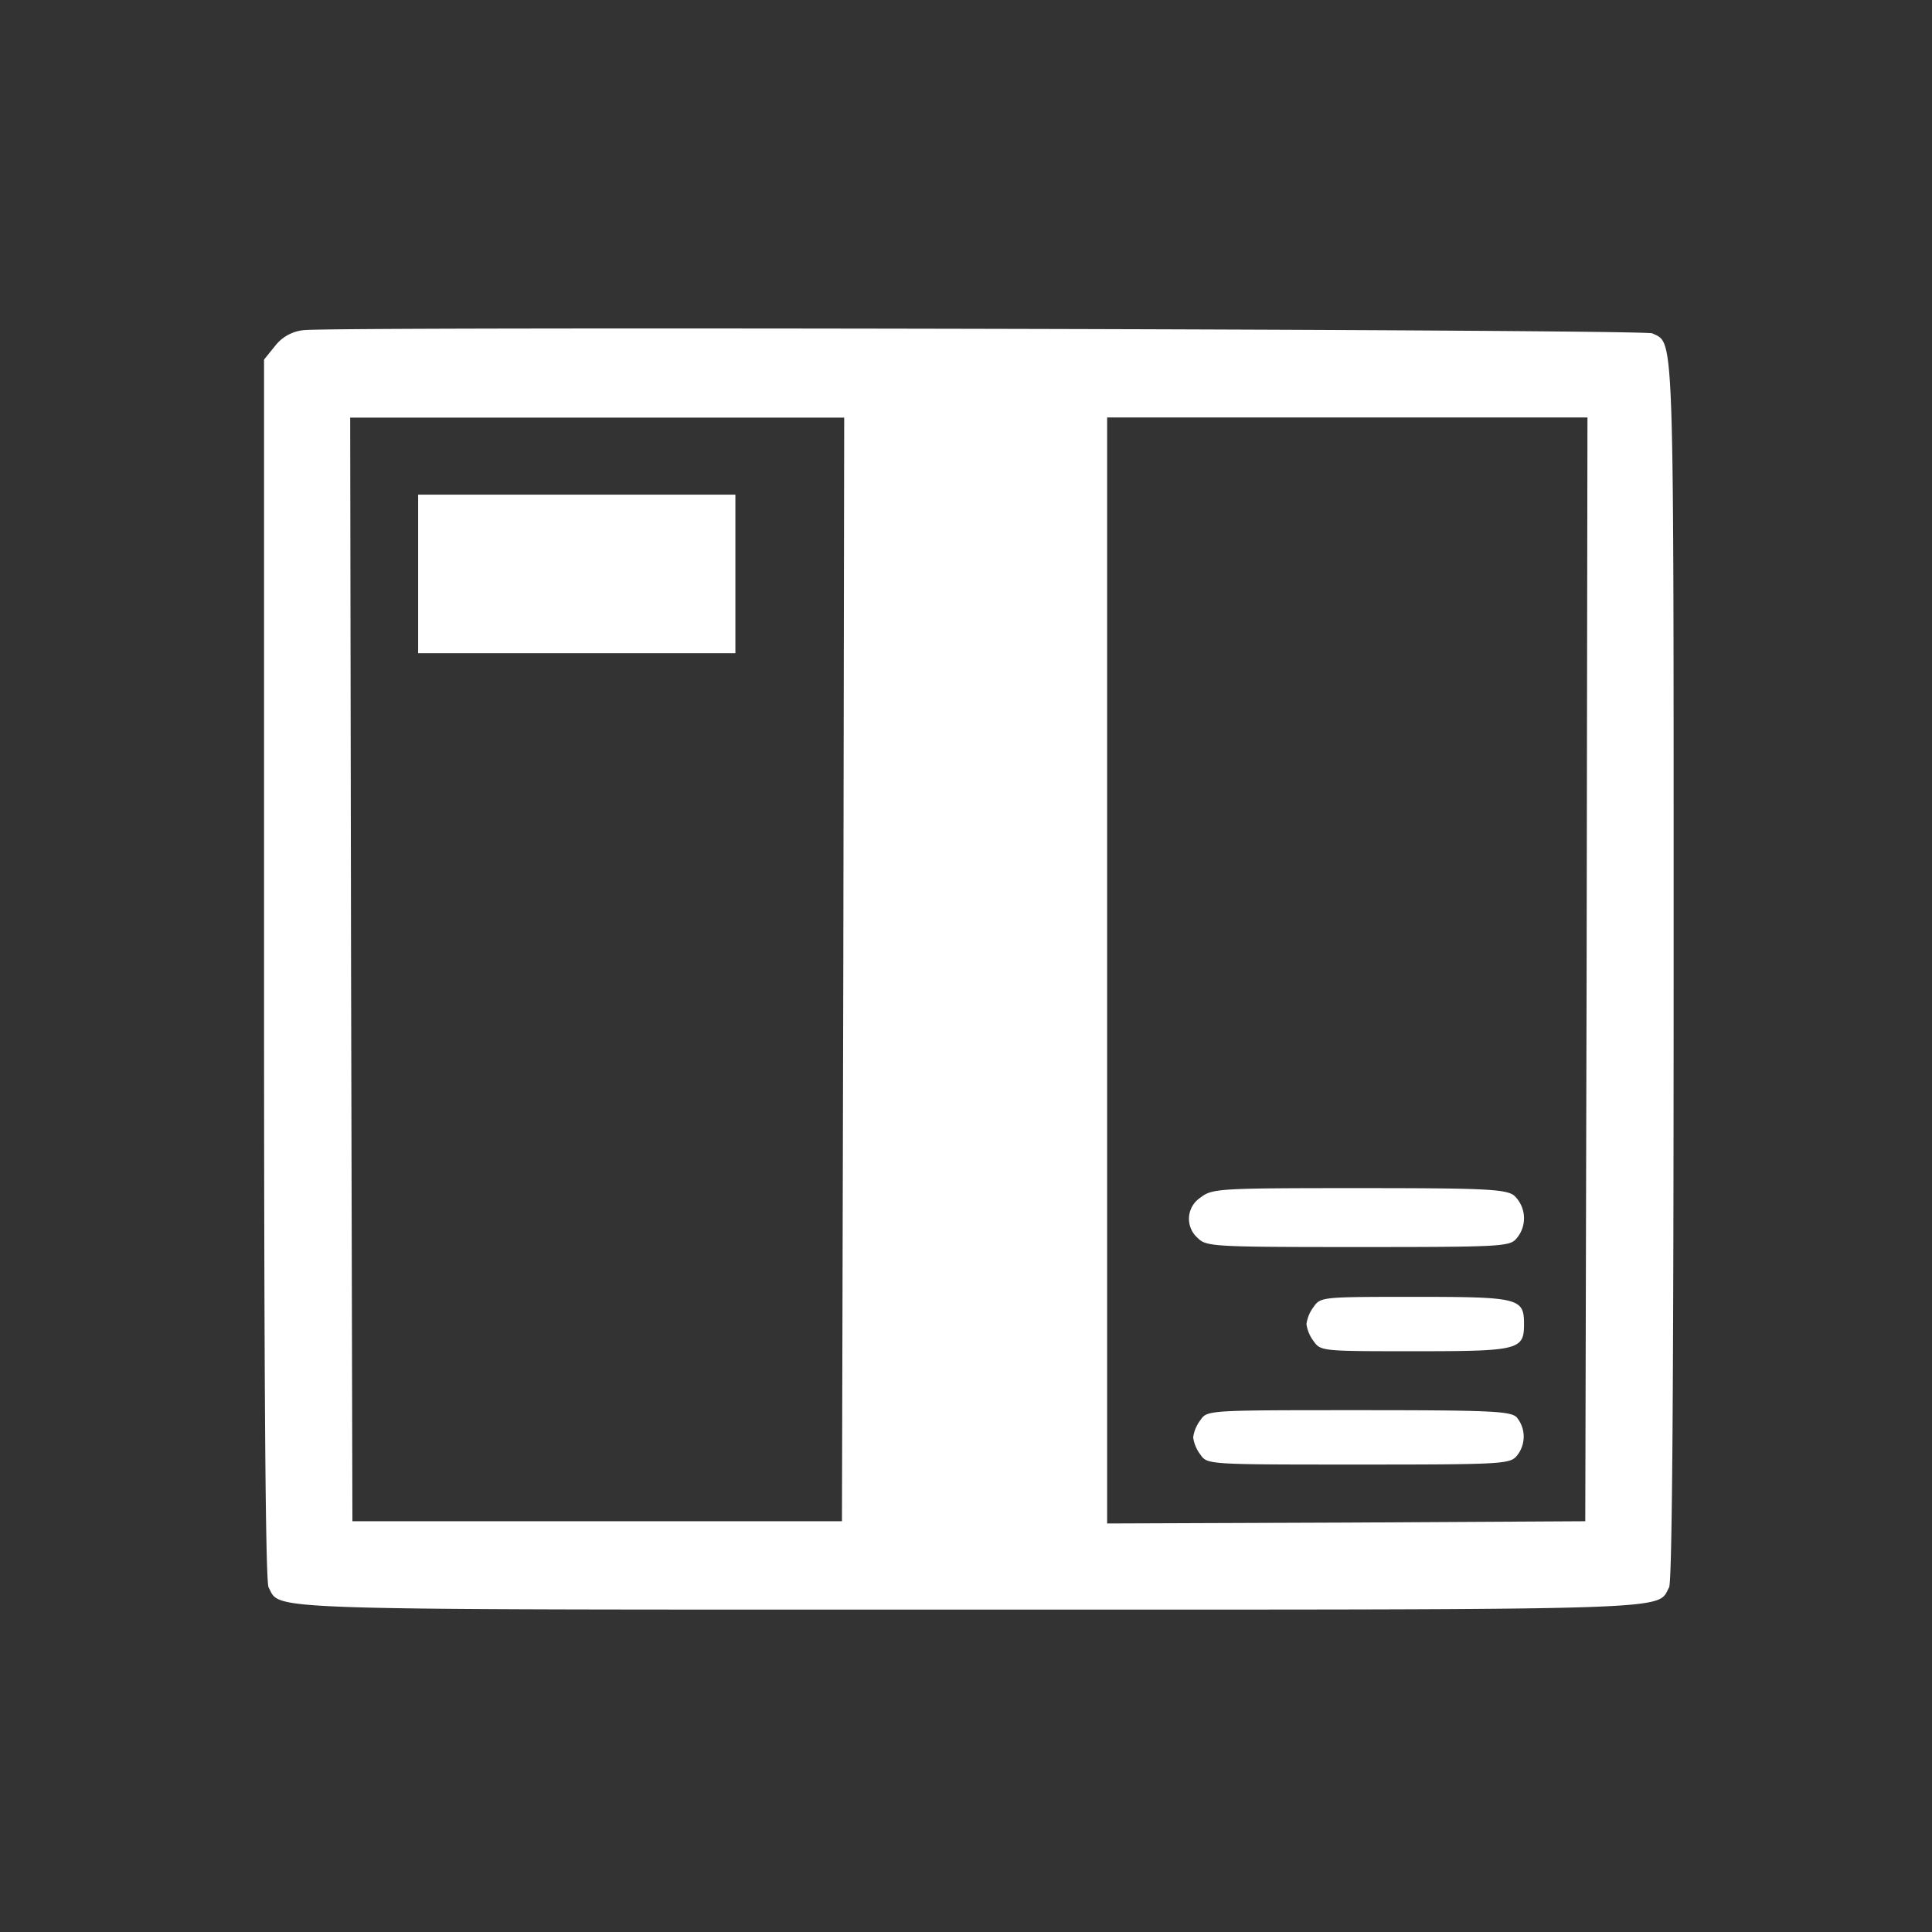 <svg xmlns="http://www.w3.org/2000/svg" width="300" height="300" viewBox="0 0 300 300">
  <rect x="0" y="0" width="300" height="300" fill="#333333" stroke="none"/>
  <g id="Group_8" data-name="Group 8" transform="translate(-127 -632)">
    <g id="Group_7" data-name="Group 7" transform="translate(-398 1)">
      <rect id="Rectangle_1" data-name="Rectangle 1" width="300" height="300" transform="translate(525 631)" fill="rgba(255,255,255,0)"/>
    </g>
    <g id="Screenshot_2022-01-19_at_12.42.54_PM" data-name="Screenshot 2022-01-19 at 12.42.54 PM" transform="translate(18.793 998.674)">
      <path id="Path_1" data-name="Path 1" d="M257.2-315.412a6.379,6.379,0,0,0-4.435,2.391L251-310.838v94.588c0,63.62.209,95.149.706,96.064,1.969,3.59-3.237,3.451,108.734,3.451s106.765.139,108.734-3.451c.492-.915.706-32.375.706-95.77,0-100.992.139-97.263-3.307-98.954C465.37-315.551,262.54-315.974,257.2-315.412Zm83.748,99.232-.209,85.722H264.723l-.209-85.722-.139-85.647h76.713Zm115.422,0-.209,85.722-37.088.209-37.158.139V-301.854H456.5Z" transform="translate(-101.793)" fill="#fff"/>
      <path id="Path_2" data-name="Path 2" d="M285-266.694v12.306h49.265V-279H285Z" transform="translate(-111.867 -10.864)" fill="#fff"/>
      <path id="Path_3" data-name="Path 3" d="M456.853-124.523a3.938,3.938,0,0,0-1.769,3.027,3.939,3.939,0,0,0,1.346,3.238c1.338,1.337,2.322,1.407,24.842,1.407,21.888,0,23.579-.07,24.611-1.268a4.815,4.815,0,0,0-.353-6.757c-1.338-.984-4.858-1.124-24.21-1.124C459.528-126,458.683-125.93,456.853-124.523Z" transform="translate(-162.246 -56.184)" fill="#fff"/>
      <path id="Path_4" data-name="Path 4" d="M482.124-100.454A5.614,5.614,0,0,0,481-97.779a5.615,5.615,0,0,0,1.124,2.675c1.07,1.546,1.407,1.546,15.767,1.546,16.115,0,16.891-.209,16.891-4.221S514.006-102,497.891-102C483.536-102,483.183-102,482.124-100.454Z" transform="translate(-169.925 -63.299)" fill="#fff"/>
      <path id="Path_5" data-name="Path 5" d="M457.124-75.454A5.618,5.618,0,0,0,456-72.779a5.619,5.619,0,0,0,1.124,2.675c1.07,1.546,1.07,1.546,24.493,1.546,21.818,0,23.5-.07,24.563-1.268a4.687,4.687,0,0,0,.069-6.051C505.335-76.861,502.1-77,481.687-77,458.183-77,458.183-77,457.124-75.454Z" transform="translate(-162.517 -70.702)" fill="#fff"/>
    </g>
  </g>
</svg>
